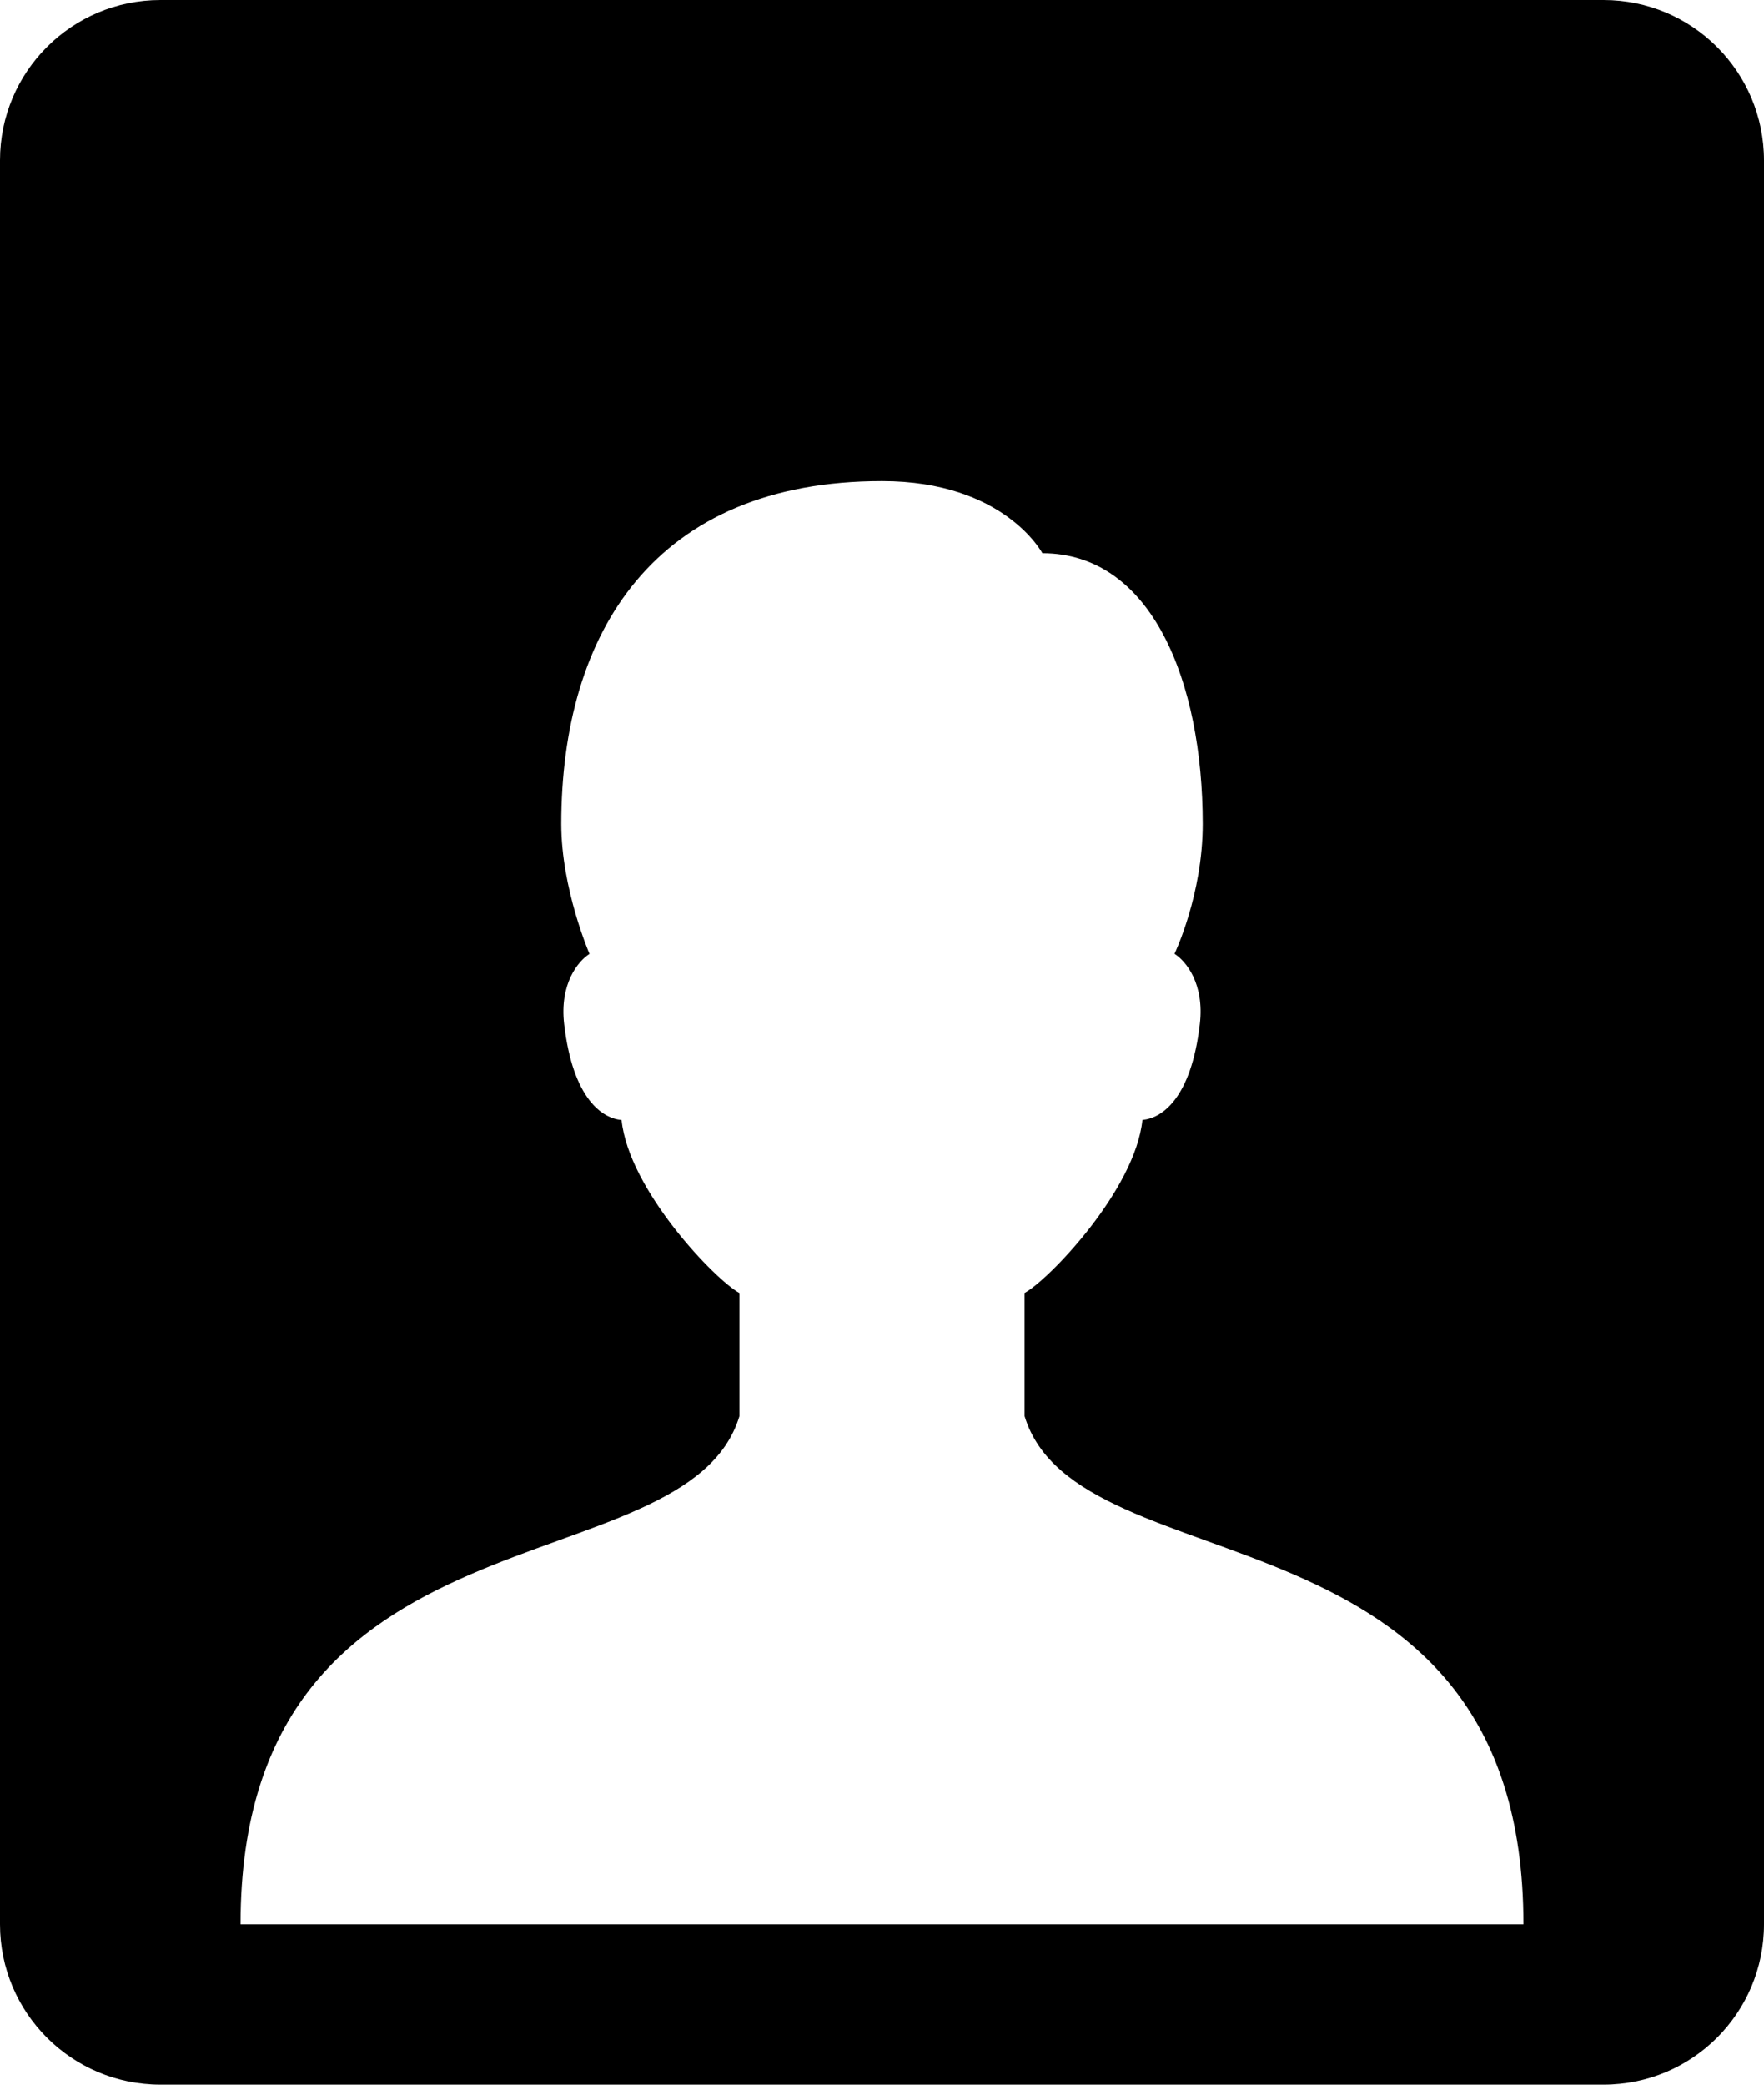 <?xml version="1.0" encoding="UTF-8"?><svg xmlns="http://www.w3.org/2000/svg" xmlns:xlink="http://www.w3.org/1999/xlink" height="26.0" preserveAspectRatio="xMidYMid meet" version="1.0" viewBox="4.0 2.0 22.0 26.0" width="22.0" zoomAndPan="magnify"><g id="change1_1"><path d="M24,2H6C4.895,2,4,2.895,4,4v22c0,1.105,0.895,2,2,2h18c1.105,0,2-0.895,2-2V4C26,2.895,25.105,2,24,2z M7,26 c0-5.374,5.556-4.144,6.222-6.338v-1.535c-0.3-0.163-1.38-1.283-1.47-2.158c-0.236-0.02-0.607-0.257-0.716-1.196 c-0.059-0.504,0.175-0.787,0.316-0.876c0,0-0.352-0.812-0.352-1.619C11,9.879,12.172,8,15,8c1.526,0,2,0.9,2,0.9 c1.365,0,2,1.601,2,3.377c0,0.886-0.352,1.619-0.352,1.619c0.142,0.089,0.375,0.373,0.316,0.876 c-0.109,0.938-0.48,1.176-0.716,1.196c-0.09,0.875-1.17,1.996-1.47,2.158v1.535C17.444,21.856,23,20.626,23,26H7z" fill="inherit"/></g></svg>